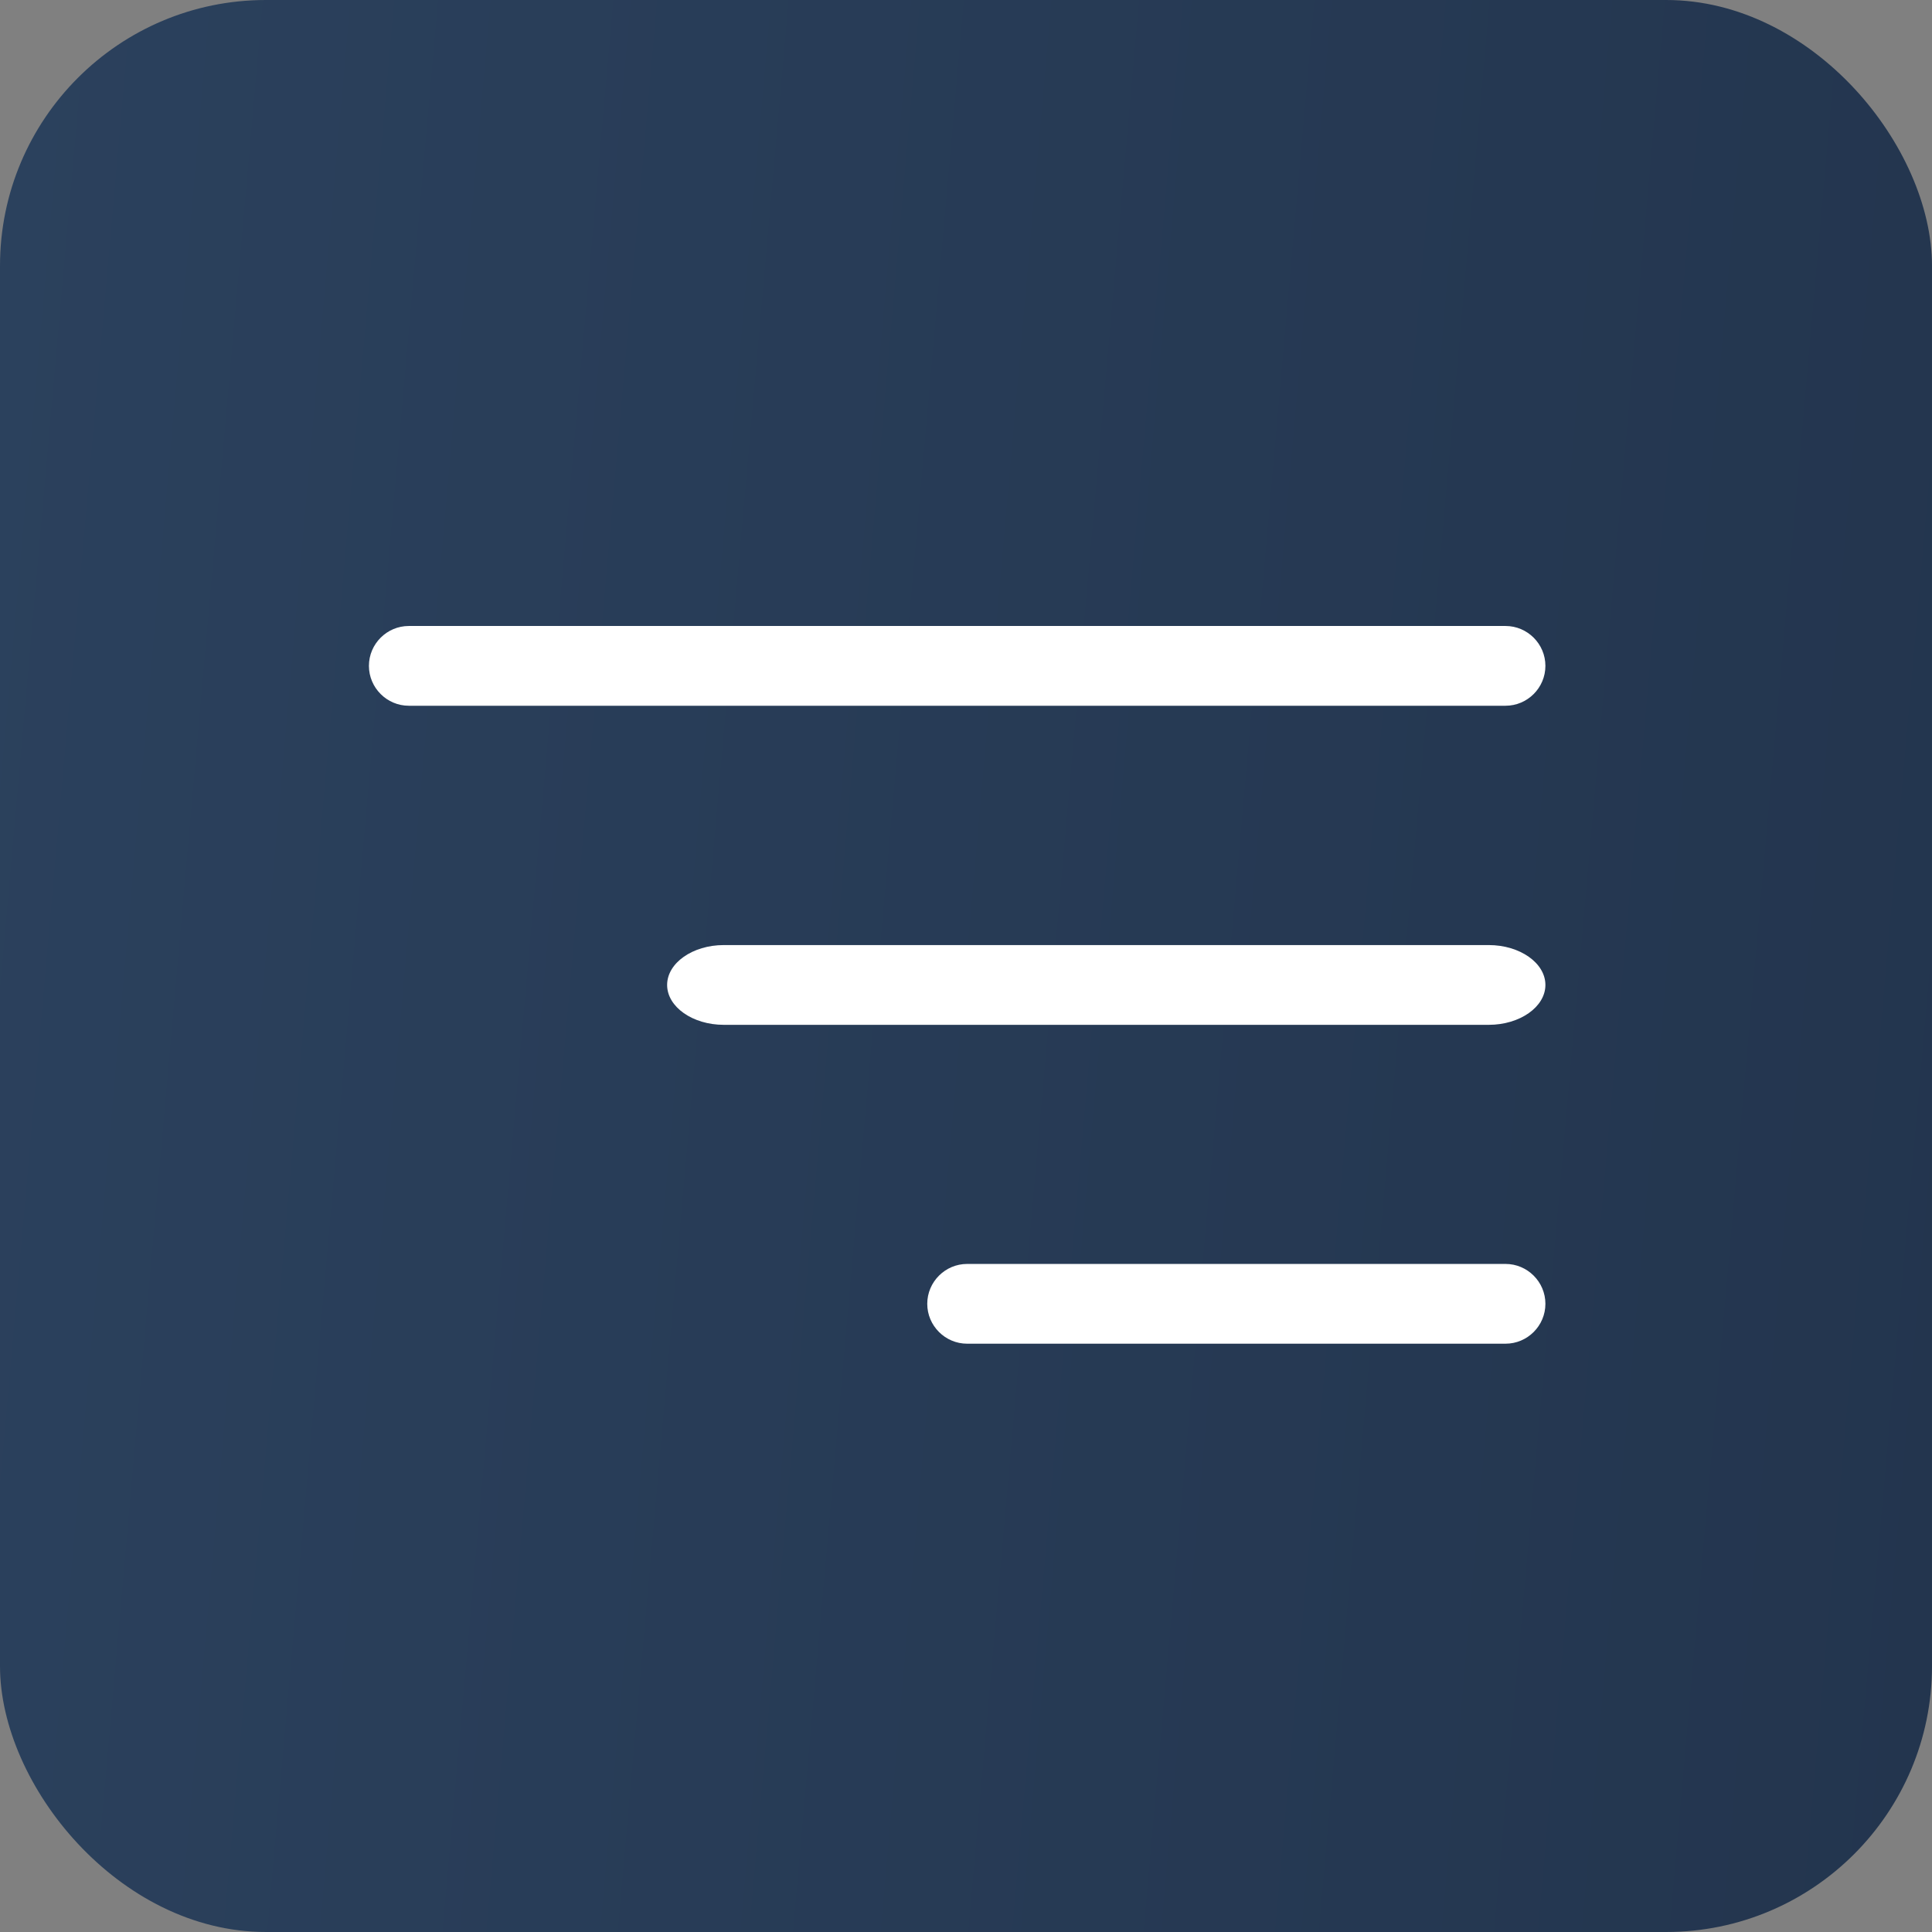 <?xml version="1.0" encoding="UTF-8"?> <svg xmlns="http://www.w3.org/2000/svg" width="109" height="109" viewBox="0 0 109 109" fill="none"><rect x="0" y="0" width="109" height="109" fill="#808080" stroke="none"/> <rect width="109" height="109" rx="15" fill="url(#paint0_linear_210_3)"></rect> <path d="M23.064 39.817H84.939C86.177 39.817 87.189 38.804 87.189 37.567C87.189 36.329 86.177 35.317 84.939 35.317H23.064C21.827 35.317 20.814 36.329 20.814 37.567C20.814 38.804 21.827 39.817 23.064 39.817Z" fill="white"></path> <path d="M40.835 57.819H83.992C85.751 57.819 87.189 56.806 87.189 55.569C87.189 54.331 85.751 53.319 83.992 53.319H40.835C39.077 53.319 37.638 54.331 37.638 55.569C37.638 56.806 39.077 57.819 40.835 57.819Z" fill="white"></path> <path d="M54.564 75.809H84.939C86.177 75.809 87.189 74.797 87.189 73.559C87.189 72.322 86.177 71.309 84.939 71.309H54.564C53.327 71.309 52.314 72.322 52.314 73.559C52.314 74.797 53.327 75.809 54.564 75.809Z" fill="white"></path> <defs> <linearGradient id="paint0_linear_210_3" x1="0" y1="0" x2="117.721" y2="10.413" gradientUnits="userSpaceOnUse"> <stop stop-color="#2B415D"></stop> <stop offset="1" stop-color="#23354E"></stop> </linearGradient> </defs> </svg> 